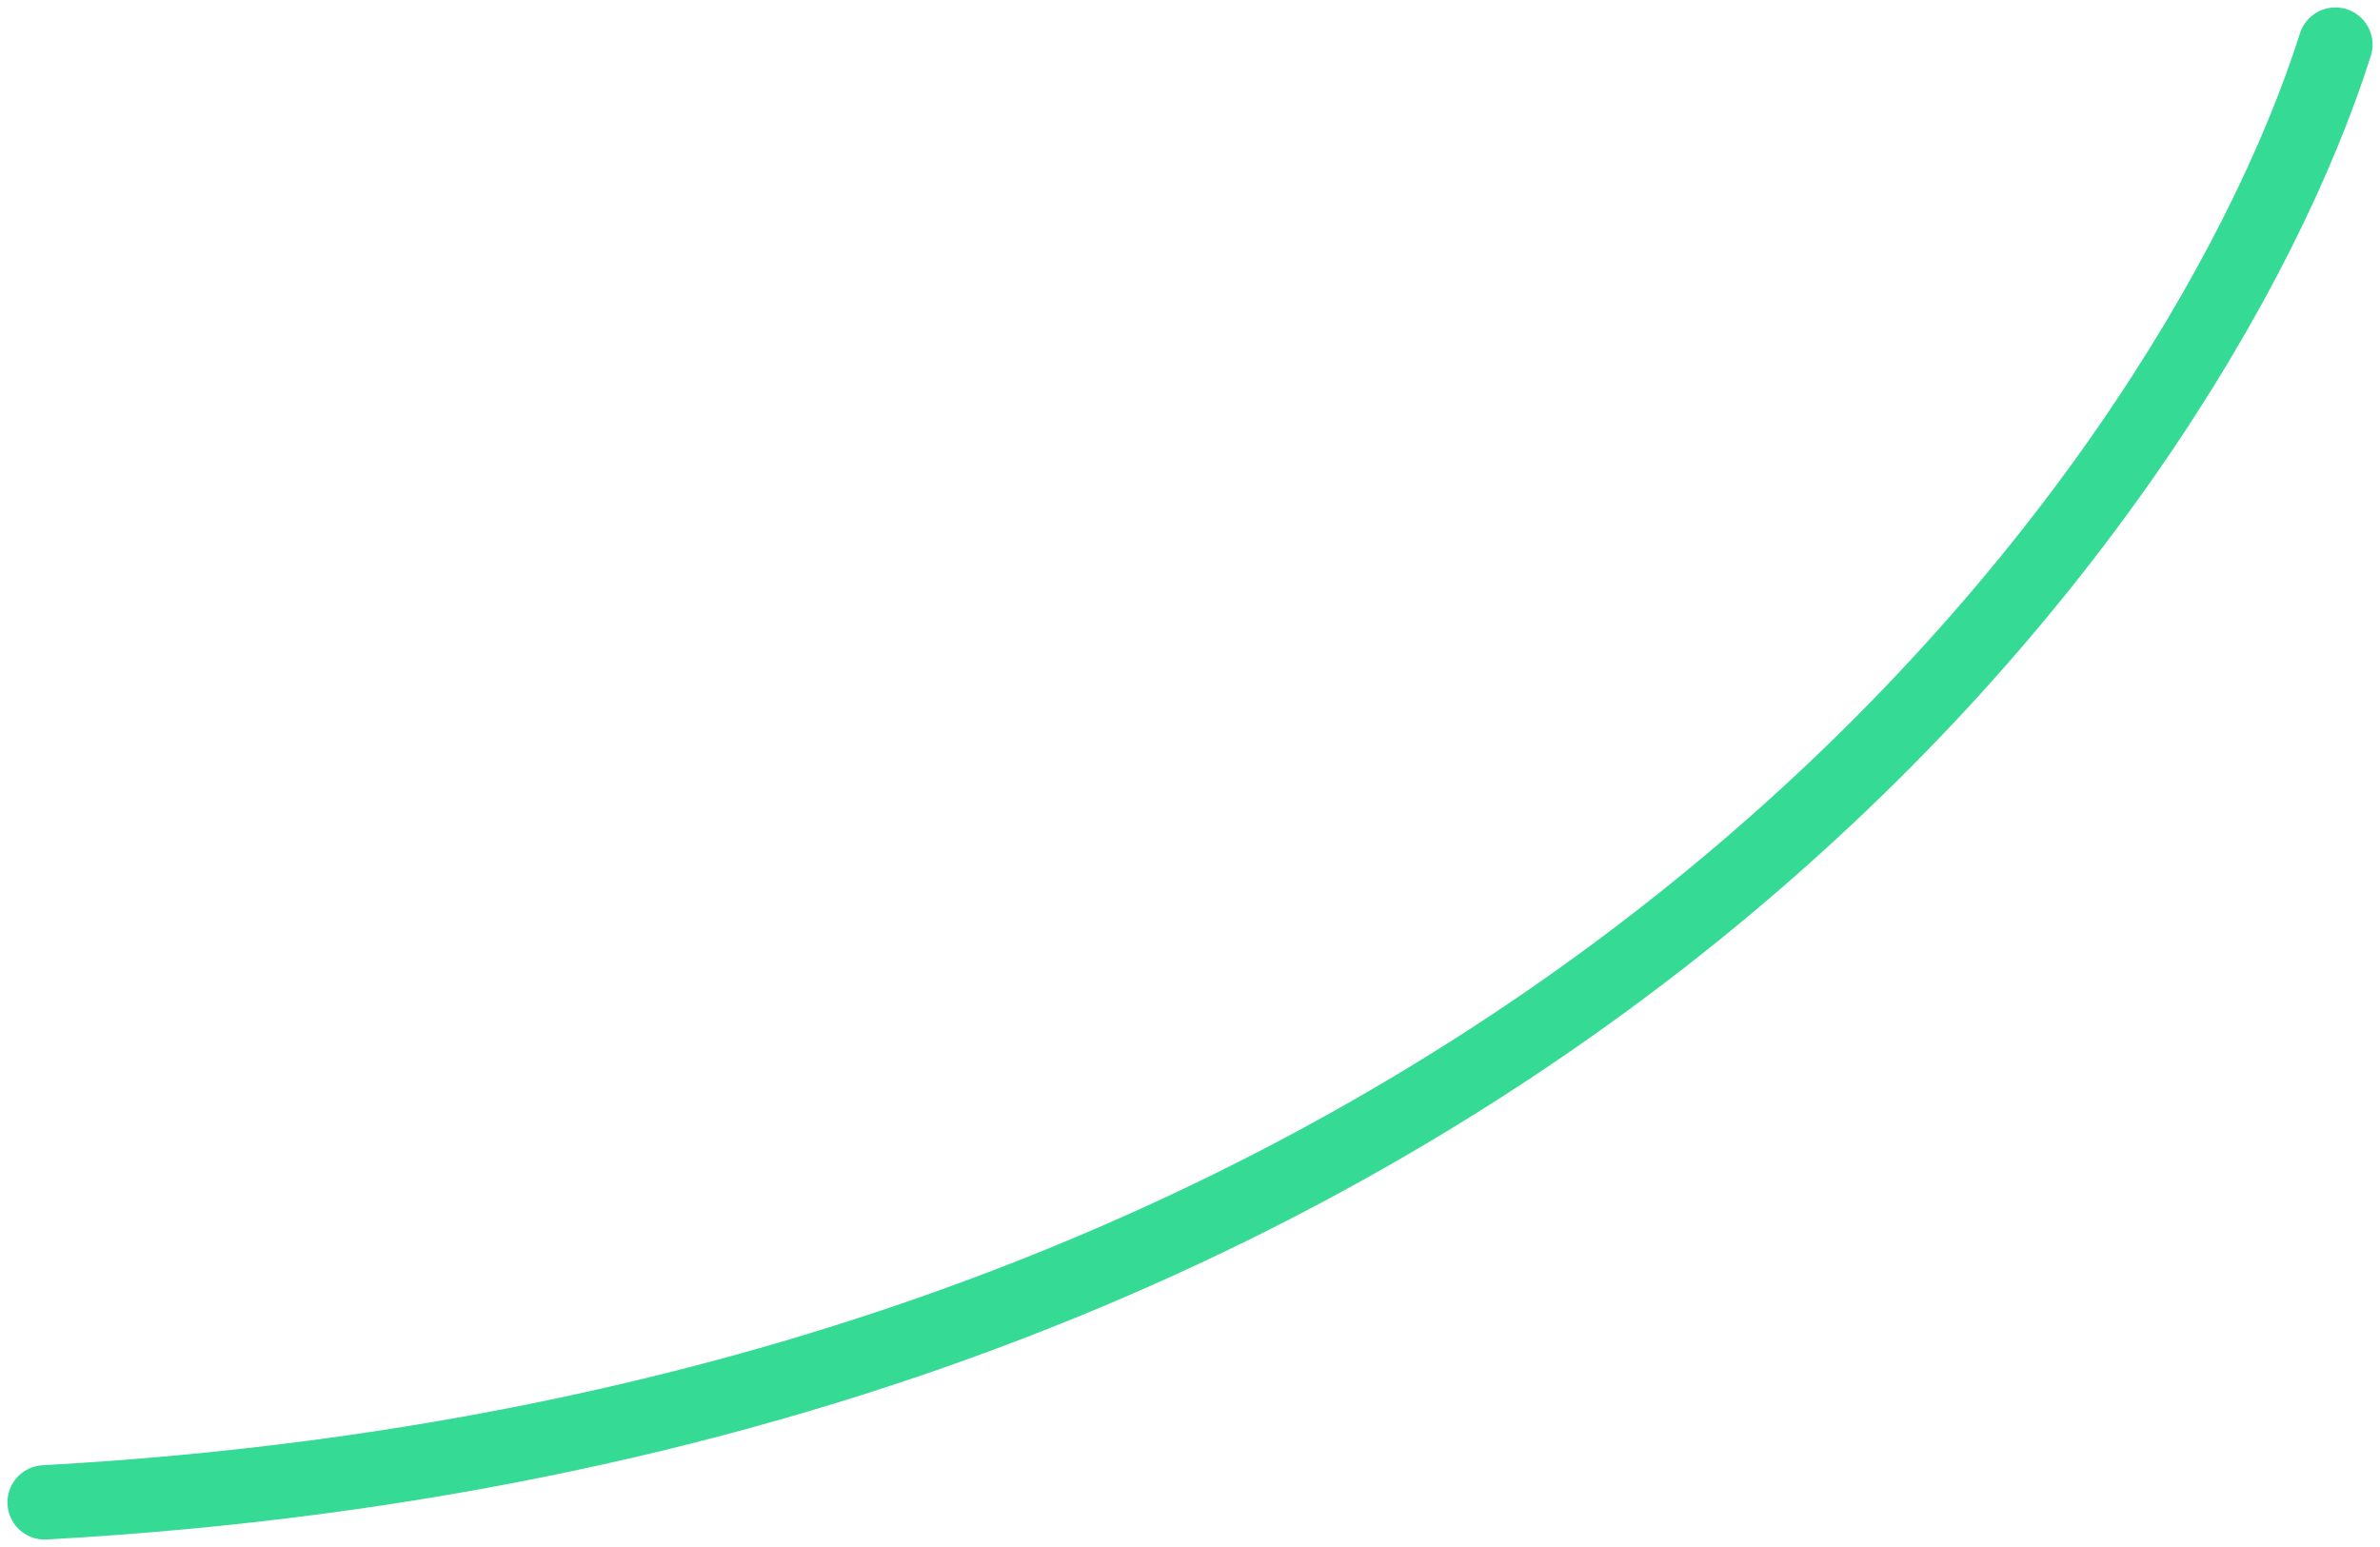 <?xml version="1.0" encoding="UTF-8"?> <svg xmlns="http://www.w3.org/2000/svg" width="160" height="104" viewBox="0 0 160 104" fill="none"> <path d="M157 3C147.375 33.366 103.1 95.479 3 101" stroke="#35DB95" stroke-width="5" stroke-linecap="round"></path> </svg> 